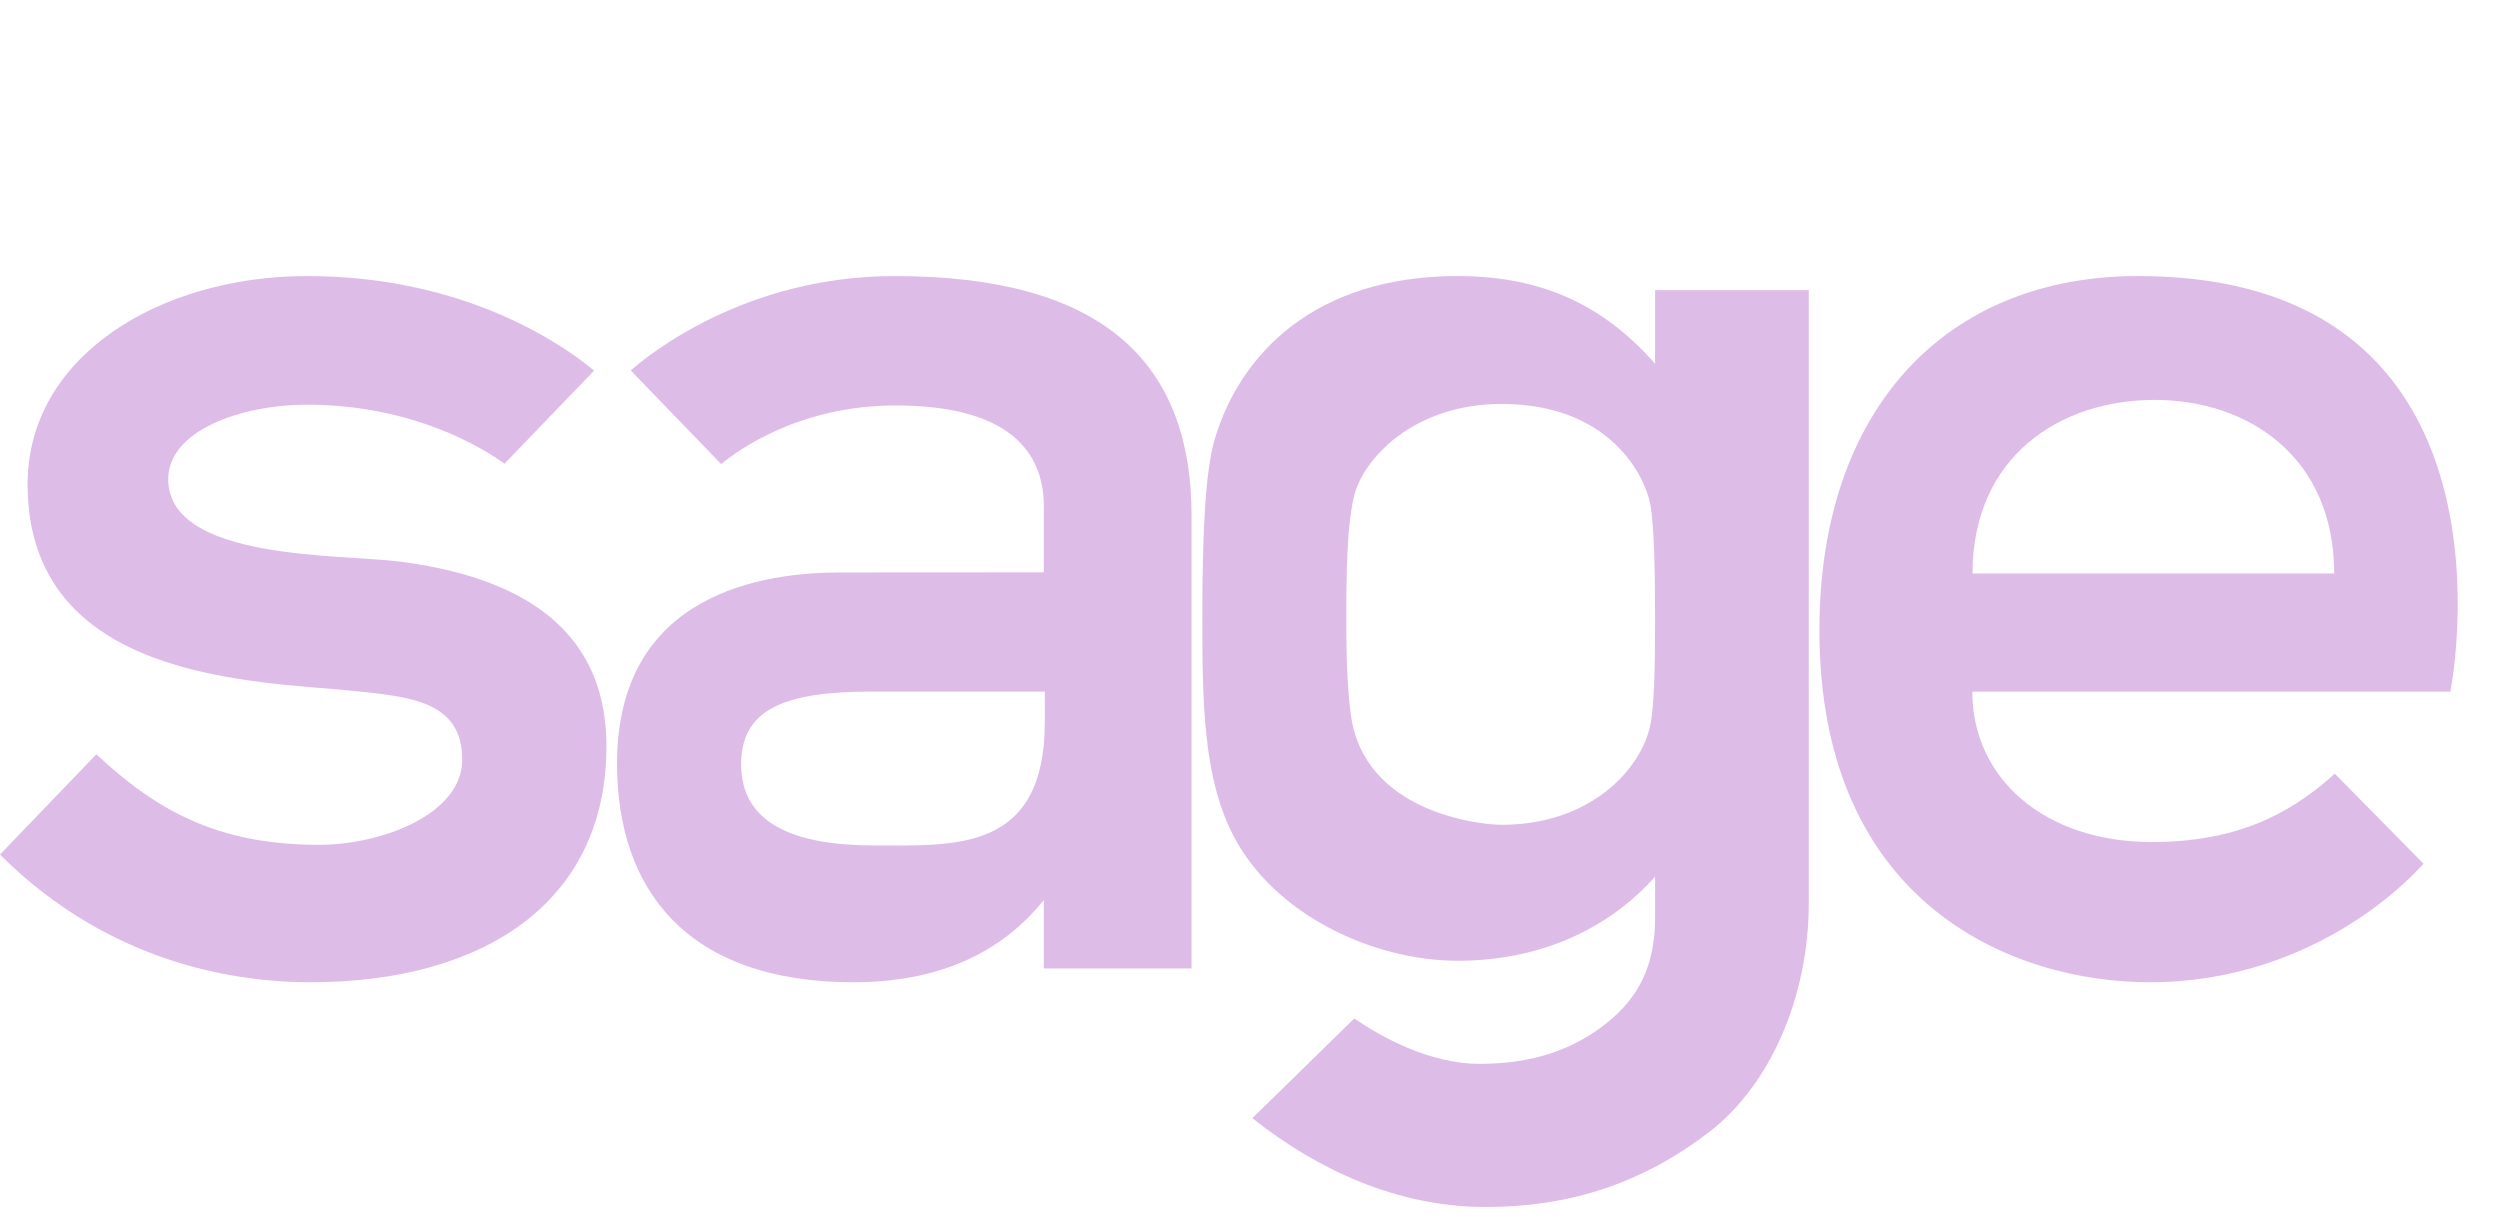 <svg width="59" height="29" viewBox="0 0 59 29" fill="none" xmlns="http://www.w3.org/2000/svg">
<path fill-rule="evenodd" clip-rule="evenodd" d="M46.552 13.534C46.552 10.773 48.619 9.438 50.848 9.438C53.077 9.438 55.087 10.796 55.087 13.534H46.552ZM50.454 6.515C45.911 6.515 42.938 9.669 42.938 14.871C42.938 21.329 47.486 23.181 50.734 23.181C54.848 23.181 57.194 20.383 57.194 20.383L55.101 18.259C53.99 19.268 52.703 19.872 50.785 19.872C48.253 19.872 46.547 18.373 46.547 16.323H57.829C57.829 16.323 59.799 6.515 50.454 6.515Z" fill="#DDBDE8"/>
<path fill-rule="evenodd" clip-rule="evenodd" d="M9.45 13.255C8.044 13.073 3.97 13.237 3.97 11.309C3.97 10.166 5.677 9.551 7.251 9.551C9.767 9.551 11.425 10.595 11.907 10.943L14.02 8.747C13.395 8.222 11.065 6.515 7.251 6.515C3.777 6.515 0.651 8.402 0.651 11.429C0.651 16.074 6.045 16.073 8.298 16.302C9.662 16.44 10.908 16.538 10.908 17.927C10.908 19.219 9.003 19.938 7.528 19.938C5.124 19.938 3.684 19.118 2.274 17.801L0 20.167C2.086 22.26 4.729 23.181 7.332 23.181C11.364 23.181 14.312 21.333 14.312 17.613C14.312 15.147 12.716 13.68 9.45 13.255Z" fill="#DDBDE8"/>
<path fill-rule="evenodd" clip-rule="evenodd" d="M24.658 17.032C24.658 20.119 22.534 19.953 20.637 19.953C18.717 19.953 17.491 19.423 17.491 18.039C17.491 16.75 18.489 16.322 20.553 16.322H24.658V17.032ZM21.109 6.515C17.591 6.515 15.31 8.369 14.886 8.743L17.019 10.952C17.443 10.603 18.89 9.569 21.136 9.569C23.83 9.569 24.634 10.682 24.634 11.94V13.507L19.831 13.51C18.056 13.51 14.562 13.973 14.562 18.02C14.562 20.993 16.209 23.181 20.14 23.181C22.113 23.181 23.605 22.519 24.634 21.242V22.856H28.121V12.179C28.121 8.445 25.91 6.515 21.109 6.515Z" fill="#DDBDE8"/>
<path fill-rule="evenodd" clip-rule="evenodd" d="M39.06 14.585C39.06 15.792 39.04 16.685 38.941 17.14C38.721 18.144 37.553 19.465 35.434 19.465C34.903 19.465 32.185 19.167 31.88 16.864C31.819 16.402 31.772 15.792 31.772 14.585C31.772 12.791 31.848 12.221 31.942 11.765C32.129 10.862 33.337 9.533 35.434 9.533C38.002 9.533 38.827 11.245 38.948 11.906C39.032 12.364 39.06 13.379 39.06 14.585ZM39.06 6.847V8.584C37.842 7.199 36.387 6.515 34.401 6.515C31.009 6.515 29.262 8.376 28.67 10.357C28.451 11.094 28.375 12.5 28.375 14.578C28.375 16.537 28.393 18.317 29.09 19.687C30.063 21.603 32.426 22.674 34.401 22.674C36.313 22.674 37.937 21.948 39.06 20.689V21.662C39.06 22.804 38.66 23.554 37.913 24.147C37.164 24.742 36.225 25.107 34.922 25.107C33.739 25.107 32.606 24.476 31.96 24.037L29.555 26.389C31.114 27.625 32.978 28.468 34.99 28.484C37.122 28.501 38.837 27.869 40.34 26.713C41.779 25.606 42.687 23.525 42.687 21.317V6.847H39.06Z" fill="#DDBDE8"/>
</svg>
